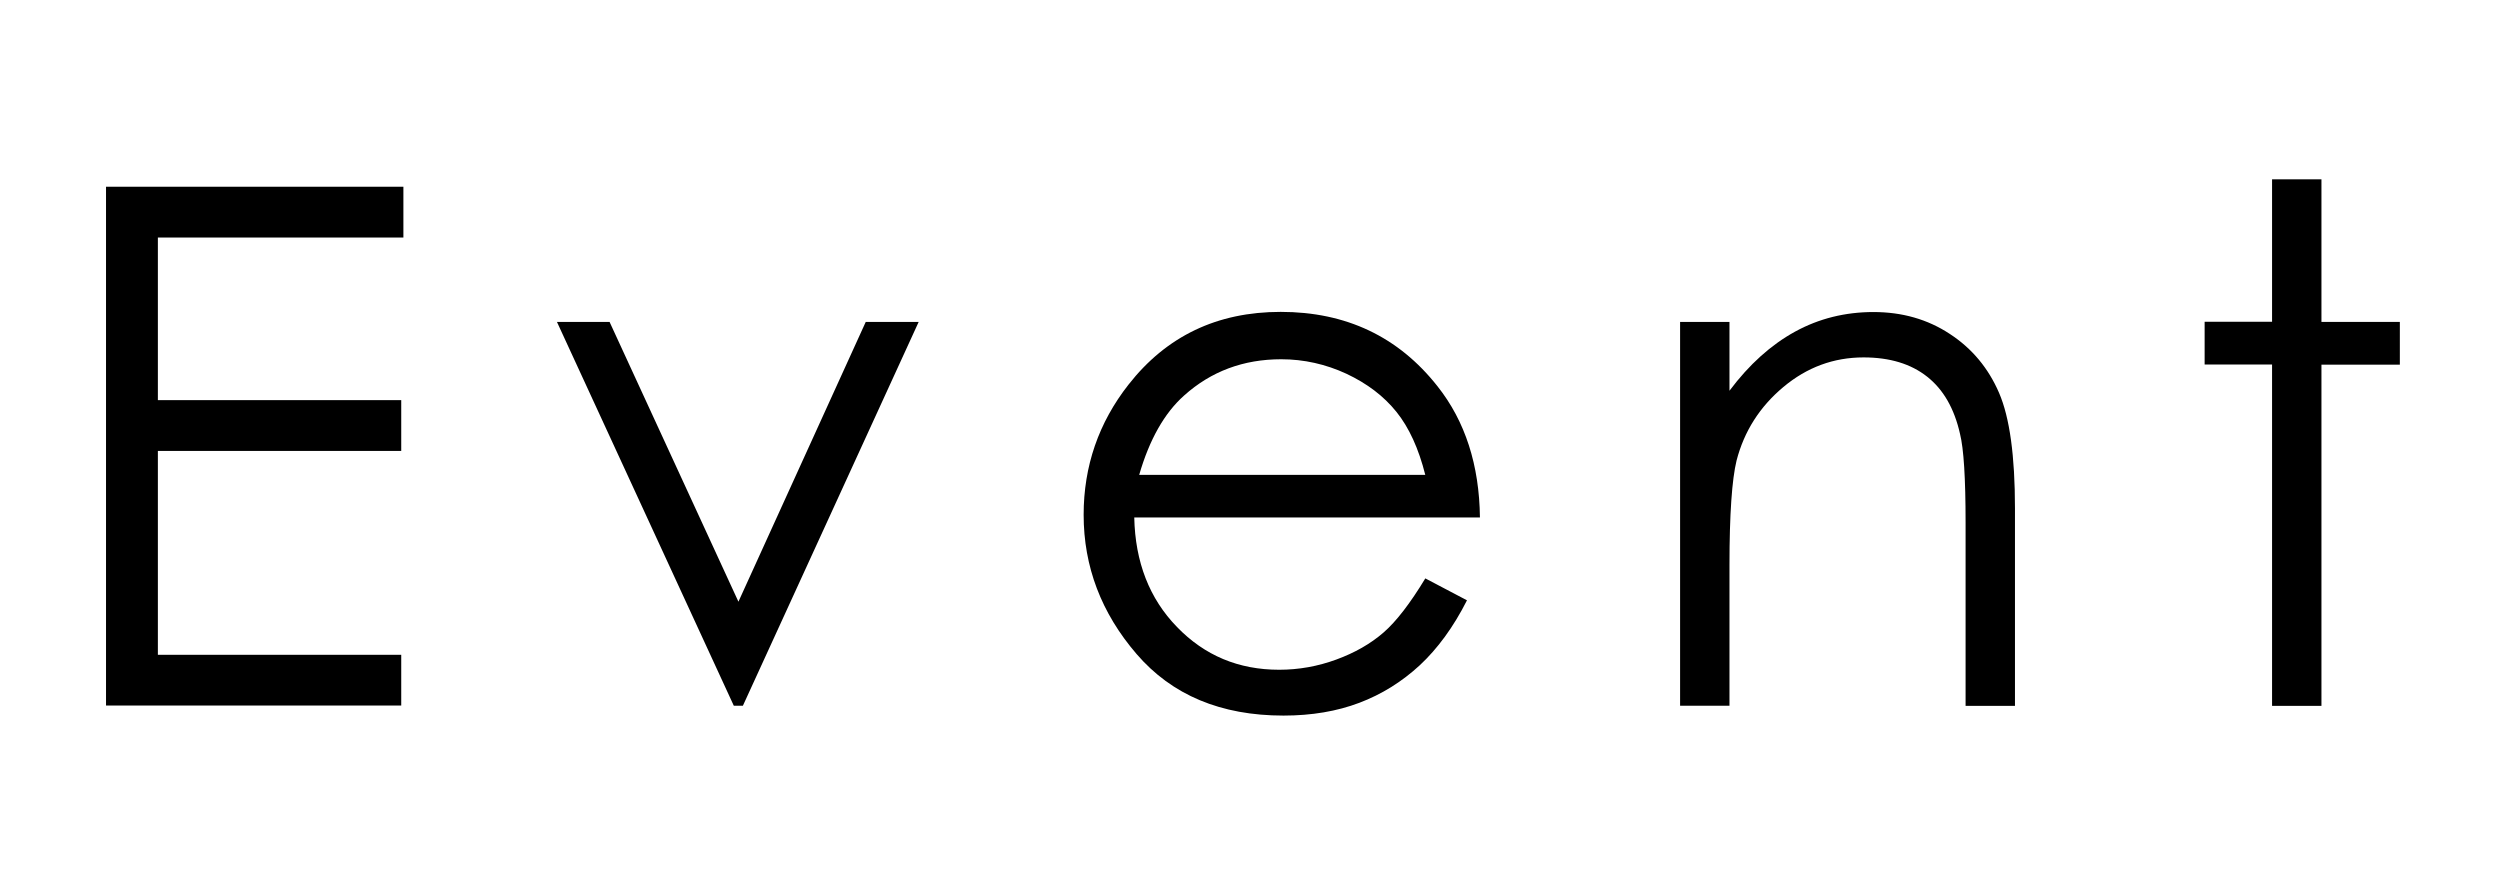 <?xml version="1.0" encoding="utf-8"?>
<!-- Generator: Adobe Illustrator 23.0.2, SVG Export Plug-In . SVG Version: 6.00 Build 0)  -->
<svg version="1.1" xmlns="http://www.w3.org/2000/svg" xmlns:xlink="http://www.w3.org/1999/xlink" x="0px" y="0px" width="162px"
	 height="57.5px" viewBox="0 0 162 57.5" style="enable-background:new 0 0 162 57.5;" xml:space="preserve">
<style type="text/css">
	.st0{display:none;}
	.st1{display:inline;}
</style>
<g id="Exhibition_Concept" class="st0">
	<g class="st1">
		<path d="M6.96,12.1h19.27v3.29H10.32v10.54H26.1v3.29H10.32v13.21H26.1v3.29H6.96V12.1z"/>
		<path d="M35.7,20.86h3.84l6.62,9.1l6.55-9.1h3.85l-8.47,11.75l9.54,13.12h-3.9l-7.57-10.45l-7.53,10.45h-3.82l9.42-13.1
			L35.7,20.86z"/>
		<path d="M68.03,11.25h3.2v14.06c1.3-1.71,2.72-2.98,4.28-3.83c1.55-0.85,3.24-1.27,5.05-1.27c1.86,0,3.51,0.47,4.95,1.42
			c1.44,0.94,2.5,2.21,3.19,3.81c0.69,1.59,1.03,4.09,1.03,7.49v12.8h-3.2V33.86c0-2.87-0.11-4.78-0.34-5.74
			c-0.4-1.65-1.12-2.88-2.16-3.71c-1.04-0.83-2.41-1.25-4.1-1.25c-1.94,0-3.67,0.64-5.2,1.92c-1.53,1.28-2.54,2.87-3.03,4.76
			c-0.31,1.22-0.46,3.47-0.46,6.77v9.12h-3.2V11.25z"/>
		<path d="M104.72,10.61c0.73,0,1.35,0.26,1.87,0.78s0.77,1.14,0.77,1.87c0,0.72-0.26,1.33-0.77,1.85
			c-0.52,0.52-1.14,0.78-1.87,0.78c-0.71,0-1.33-0.26-1.84-0.78c-0.52-0.52-0.77-1.14-0.77-1.85c0-0.73,0.26-1.36,0.77-1.87
			C103.39,10.87,104,10.61,104.72,10.61z M103.13,20.86h3.2v24.87h-3.2V20.86z"/>
		<path d="M120.21,45.73V11.25h3.2v13.88c1.34-1.65,2.84-2.88,4.5-3.69s3.48-1.22,5.46-1.22c3.52,0,6.52,1.28,9.01,3.83
			c2.49,2.55,3.73,5.65,3.73,9.29c0,3.6-1.26,6.67-3.77,9.21c-2.51,2.55-5.54,3.82-9.07,3.82c-2.02,0-3.86-0.43-5.5-1.3
			c-1.64-0.87-3.1-2.17-4.36-3.91v4.57H120.21z M133.01,43.28c1.78,0,3.42-0.44,4.93-1.31c1.51-0.88,2.7-2.11,3.59-3.69
			c0.89-1.58,1.33-3.26,1.33-5.03s-0.45-3.45-1.35-5.05c-0.9-1.6-2.1-2.85-3.62-3.74s-3.13-1.34-4.85-1.34
			c-1.75,0-3.41,0.45-4.98,1.34s-2.78,2.09-3.63,3.6s-1.27,3.21-1.27,5.1c0,2.88,0.95,5.29,2.84,7.22
			C127.91,42.31,130.24,43.28,133.01,43.28z"/>
		<path d="M160.07,10.61c0.73,0,1.35,0.26,1.87,0.78c0.52,0.52,0.77,1.14,0.77,1.87c0,0.72-0.26,1.33-0.77,1.85
			c-0.52,0.52-1.14,0.78-1.87,0.78c-0.71,0-1.33-0.26-1.84-0.78c-0.52-0.52-0.77-1.14-0.77-1.85c0-0.73,0.26-1.36,0.77-1.87
			S159.36,10.61,160.07,10.61z M158.48,20.86h3.2v24.87h-3.2V20.86z"/>
		<path d="M178.15,11.62h3.2v9.24h5.08v2.77h-5.08v22.11h-3.2V23.62h-4.37v-2.77h4.37V11.62z"/>
		<path d="M199.36,10.61c0.73,0,1.35,0.26,1.87,0.78c0.52,0.52,0.77,1.14,0.77,1.87c0,0.72-0.26,1.33-0.77,1.85
			c-0.52,0.52-1.14,0.78-1.87,0.78c-0.71,0-1.33-0.26-1.84-0.78c-0.52-0.52-0.77-1.14-0.77-1.85c0-0.73,0.26-1.36,0.77-1.87
			S198.64,10.61,199.36,10.61z M197.77,20.86h3.2v24.87h-3.2V20.86z"/>
		<path d="M226.42,20.22c3.83,0,7.01,1.39,9.53,4.16c2.29,2.53,3.44,5.52,3.44,8.98c0,3.47-1.21,6.51-3.63,9.11
			c-2.42,2.6-5.53,3.9-9.33,3.9c-3.82,0-6.94-1.3-9.36-3.9c-2.42-2.6-3.63-5.64-3.63-9.11c0-3.44,1.15-6.43,3.44-8.96
			C219.39,21.61,222.57,20.22,226.42,20.22z M226.41,23.35c-2.66,0-4.95,0.98-6.86,2.95c-1.91,1.97-2.87,4.34-2.87,7.13
			c0,1.8,0.44,3.48,1.31,5.03c0.87,1.55,2.05,2.75,3.53,3.6c1.48,0.85,3.11,1.27,4.89,1.27s3.4-0.42,4.89-1.27
			c1.48-0.85,2.66-2.05,3.53-3.6c0.87-1.55,1.31-3.23,1.31-5.03c0-2.79-0.96-5.17-2.88-7.13C231.33,24.33,229.05,23.35,226.41,23.35
			z"/>
		<path d="M252.32,20.86h3.2v4.46c1.28-1.71,2.7-2.98,4.25-3.83c1.55-0.85,3.25-1.27,5.08-1.27c1.86,0,3.51,0.47,4.95,1.42
			c1.44,0.94,2.5,2.22,3.19,3.82c0.69,1.6,1.03,4.09,1.03,7.48v12.8h-3.2V33.86c0-2.87-0.12-4.78-0.36-5.74
			c-0.37-1.65-1.08-2.88-2.13-3.71c-1.05-0.83-2.42-1.25-4.12-1.25c-1.94,0-3.67,0.64-5.2,1.92c-1.53,1.28-2.54,2.87-3.03,4.76
			c-0.3,1.23-0.46,3.49-0.46,6.77v9.12h-3.2V20.86z"/>
	</g>
	<g class="st1">
		<path d="M51.52,77.71l-2.65,2.04c-1.46-1.91-3.22-3.35-5.27-4.33c-2.05-0.98-4.3-1.47-6.76-1.47c-2.68,0-5.17,0.64-7.45,1.93
			s-4.06,3.02-5.31,5.19c-1.26,2.17-1.89,4.61-1.89,7.33c0,4.1,1.41,7.52,4.22,10.26c2.81,2.74,6.36,4.12,10.64,4.12
			c4.71,0,8.65-1.84,11.82-5.53l2.65,2.01c-1.68,2.13-3.77,3.78-6.28,4.95c-2.51,1.17-5.31,1.75-8.4,1.75
			c-5.88,0-10.52-1.96-13.92-5.88c-2.85-3.31-4.27-7.3-4.27-11.98c0-4.92,1.73-9.06,5.18-12.42c3.45-3.36,7.78-5.04,12.97-5.04
			c3.14,0,5.97,0.62,8.5,1.86S49.91,75.47,51.52,77.71z"/>
		<path d="M76.54,79.58c3.83,0,7.01,1.39,9.53,4.16c2.29,2.53,3.44,5.53,3.44,8.98c0,3.48-1.21,6.51-3.63,9.11s-5.53,3.9-9.33,3.9
			c-3.82,0-6.94-1.3-9.36-3.9s-3.63-5.63-3.63-9.11c0-3.44,1.15-6.43,3.44-8.96C69.51,80.98,72.69,79.58,76.54,79.58z M76.53,82.71
			c-2.66,0-4.95,0.98-6.86,2.95c-1.91,1.97-2.87,4.34-2.87,7.13c0,1.8,0.44,3.47,1.31,5.03c0.87,1.55,2.05,2.75,3.53,3.6
			c1.48,0.85,3.11,1.27,4.89,1.27s3.4-0.42,4.89-1.27c1.48-0.85,2.66-2.05,3.53-3.6c0.87-1.55,1.31-3.23,1.31-5.03
			c0-2.79-0.96-5.17-2.88-7.13S79.17,82.71,76.53,82.71z"/>
		<path d="M102.45,80.22h3.2v4.46c1.28-1.71,2.7-2.98,4.25-3.83s3.25-1.27,5.08-1.27c1.86,0,3.51,0.47,4.95,1.42
			c1.44,0.95,2.5,2.22,3.19,3.82c0.69,1.6,1.03,4.09,1.03,7.48v12.8h-3.2V93.23c0-2.86-0.12-4.78-0.36-5.74
			c-0.37-1.65-1.08-2.88-2.13-3.71c-1.05-0.83-2.42-1.25-4.12-1.25c-1.94,0-3.67,0.64-5.2,1.92s-2.54,2.87-3.03,4.75
			c-0.31,1.23-0.46,3.49-0.46,6.77v9.12h-3.2V80.22z"/>
		<path d="M162.16,85.39l-2.54,1.58c-2.19-2.91-5.18-4.37-8.97-4.37c-3.03,0-5.54,0.97-7.55,2.92s-3,4.32-3,7.1
			c0,1.81,0.46,3.52,1.38,5.12c0.92,1.6,2.18,2.84,3.79,3.72c1.61,0.88,3.41,1.33,5.4,1.33c3.65,0,6.64-1.46,8.95-4.37l2.54,1.67
			c-1.19,1.79-2.79,3.18-4.79,4.17c-2,0.99-4.29,1.48-6.85,1.48c-3.93,0-7.19-1.25-9.78-3.75c-2.59-2.5-3.89-5.54-3.89-9.12
			c0-2.41,0.61-4.64,1.82-6.71c1.21-2.06,2.88-3.68,5-4.83s4.49-1.74,7.11-1.74c1.65,0,3.24,0.25,4.77,0.75
			c1.53,0.5,2.83,1.16,3.9,1.97C160.51,83.11,161.42,84.14,162.16,85.39z"/>
		<path d="M196.28,96.84l2.7,1.42c-0.88,1.74-1.91,3.14-3.07,4.21c-1.16,1.07-2.46,1.88-3.91,2.43c-1.45,0.56-3.09,0.83-4.92,0.83
			c-4.06,0-7.23-1.33-9.52-3.99c-2.29-2.66-3.43-5.67-3.43-9.02c0-3.15,0.97-5.97,2.91-8.44c2.46-3.14,5.74-4.71,9.86-4.71
			c4.24,0,7.63,1.61,10.16,4.82c1.8,2.27,2.72,5.11,2.75,8.5h-22.38c0.06,2.89,0.98,5.26,2.77,7.1s3.99,2.77,6.62,2.77
			c1.27,0,2.5-0.22,3.7-0.66c1.2-0.44,2.22-1.02,3.06-1.75C194.39,99.64,195.3,98.47,196.28,96.84z M196.28,90.14
			c-0.43-1.71-1.05-3.07-1.87-4.09s-1.9-1.84-3.24-2.47s-2.75-0.94-4.23-0.94c-2.44,0-4.54,0.79-6.29,2.35
			c-1.28,1.14-2.25,2.86-2.91,5.14H196.28z"/>
		<path d="M212.83,80.22h3.2v4.57c1.26-1.74,2.72-3.04,4.36-3.91c1.64-0.87,3.48-1.3,5.5-1.3c3.53,0,6.55,1.27,9.07,3.82
			c2.51,2.55,3.77,5.61,3.77,9.19c0,3.66-1.25,6.76-3.73,9.32c-2.49,2.55-5.49,3.83-9.01,3.83c-1.98,0-3.8-0.41-5.46-1.23
			c-1.66-0.82-3.16-2.05-4.5-3.68v13.37h-3.2V80.22z M225.63,82.67c-2.77,0-5.1,0.97-6.99,2.9c-1.89,1.93-2.84,4.34-2.84,7.22
			c0,1.89,0.42,3.58,1.27,5.09c0.84,1.51,2.05,2.7,3.63,3.58c1.57,0.88,3.23,1.33,4.98,1.33c1.72,0,3.33-0.45,4.85-1.34
			c1.51-0.89,2.72-2.14,3.62-3.73c0.9-1.6,1.35-3.27,1.35-5.02c0-1.77-0.45-3.44-1.33-5.02s-2.09-2.81-3.59-3.69
			S227.41,82.67,225.63,82.67z"/>
		<path d="M254.53,70.99h3.2v9.24h5.08v2.77h-5.08v22.11h-3.2V82.99h-4.37v-2.77h4.37V70.99z"/>
	</g>
</g>
<g id="Exhibition_Contents">
	<g>
		<path d="M6.87,12.1h19.27v3.29H10.23v10.54h15.77v3.29H10.23v13.21h15.77v3.29H6.87V12.1z"/>
		<path d="M36.09,20.86h3.41l8.35,18.13l8.25-18.13h3.43L48.14,45.73h-0.59L36.09,20.86z"/>
		<path d="M92.36,37.48l2.7,1.42c-0.88,1.74-1.91,3.14-3.06,4.21c-1.16,1.07-2.46,1.88-3.91,2.43s-3.09,0.83-4.92,0.83
			c-4.06,0-7.23-1.33-9.52-3.99c-2.29-2.66-3.43-5.67-3.43-9.02c0-3.15,0.97-5.97,2.91-8.44c2.46-3.14,5.74-4.71,9.86-4.71
			c4.24,0,7.63,1.61,10.16,4.82c1.8,2.27,2.71,5.11,2.75,8.5H73.5c0.06,2.89,0.98,5.26,2.77,7.1c1.79,1.85,3.99,2.77,6.62,2.77
			c1.27,0,2.5-0.22,3.7-0.66s2.22-1.02,3.06-1.75C90.47,40.28,91.38,39.1,92.36,37.48z M92.36,30.78c-0.43-1.71-1.05-3.07-1.87-4.09
			s-1.9-1.84-3.24-2.47c-1.34-0.62-2.75-0.94-4.23-0.94c-2.44,0-4.54,0.78-6.29,2.35c-1.28,1.14-2.25,2.86-2.91,5.14H92.36z"/>
		<path d="M108.87,20.86h3.2v4.46c1.28-1.71,2.7-2.98,4.25-3.83c1.55-0.85,3.25-1.27,5.08-1.27c1.86,0,3.51,0.47,4.95,1.42
			c1.44,0.94,2.5,2.22,3.19,3.82c0.69,1.6,1.03,4.09,1.03,7.48v12.8h-3.2V33.86c0-2.87-0.12-4.78-0.36-5.74
			c-0.37-1.65-1.08-2.88-2.13-3.71c-1.05-0.83-2.42-1.25-4.12-1.25c-1.94,0-3.67,0.64-5.2,1.92c-1.53,1.28-2.54,2.87-3.03,4.76
			c-0.3,1.23-0.46,3.49-0.46,6.77v9.12h-3.2V20.86z"/>
		<path d="M147.23,11.62h3.2v9.24h5.08v2.77h-5.08v22.11h-3.2V23.62h-4.37v-2.77h4.37V11.62z"/>
	</g>
	<g>
	</g>
	<g>
	</g>
	<g>
	</g>
	<g>
	</g>
	<g>
	</g>
	<g>
	</g>
</g>
</svg>
